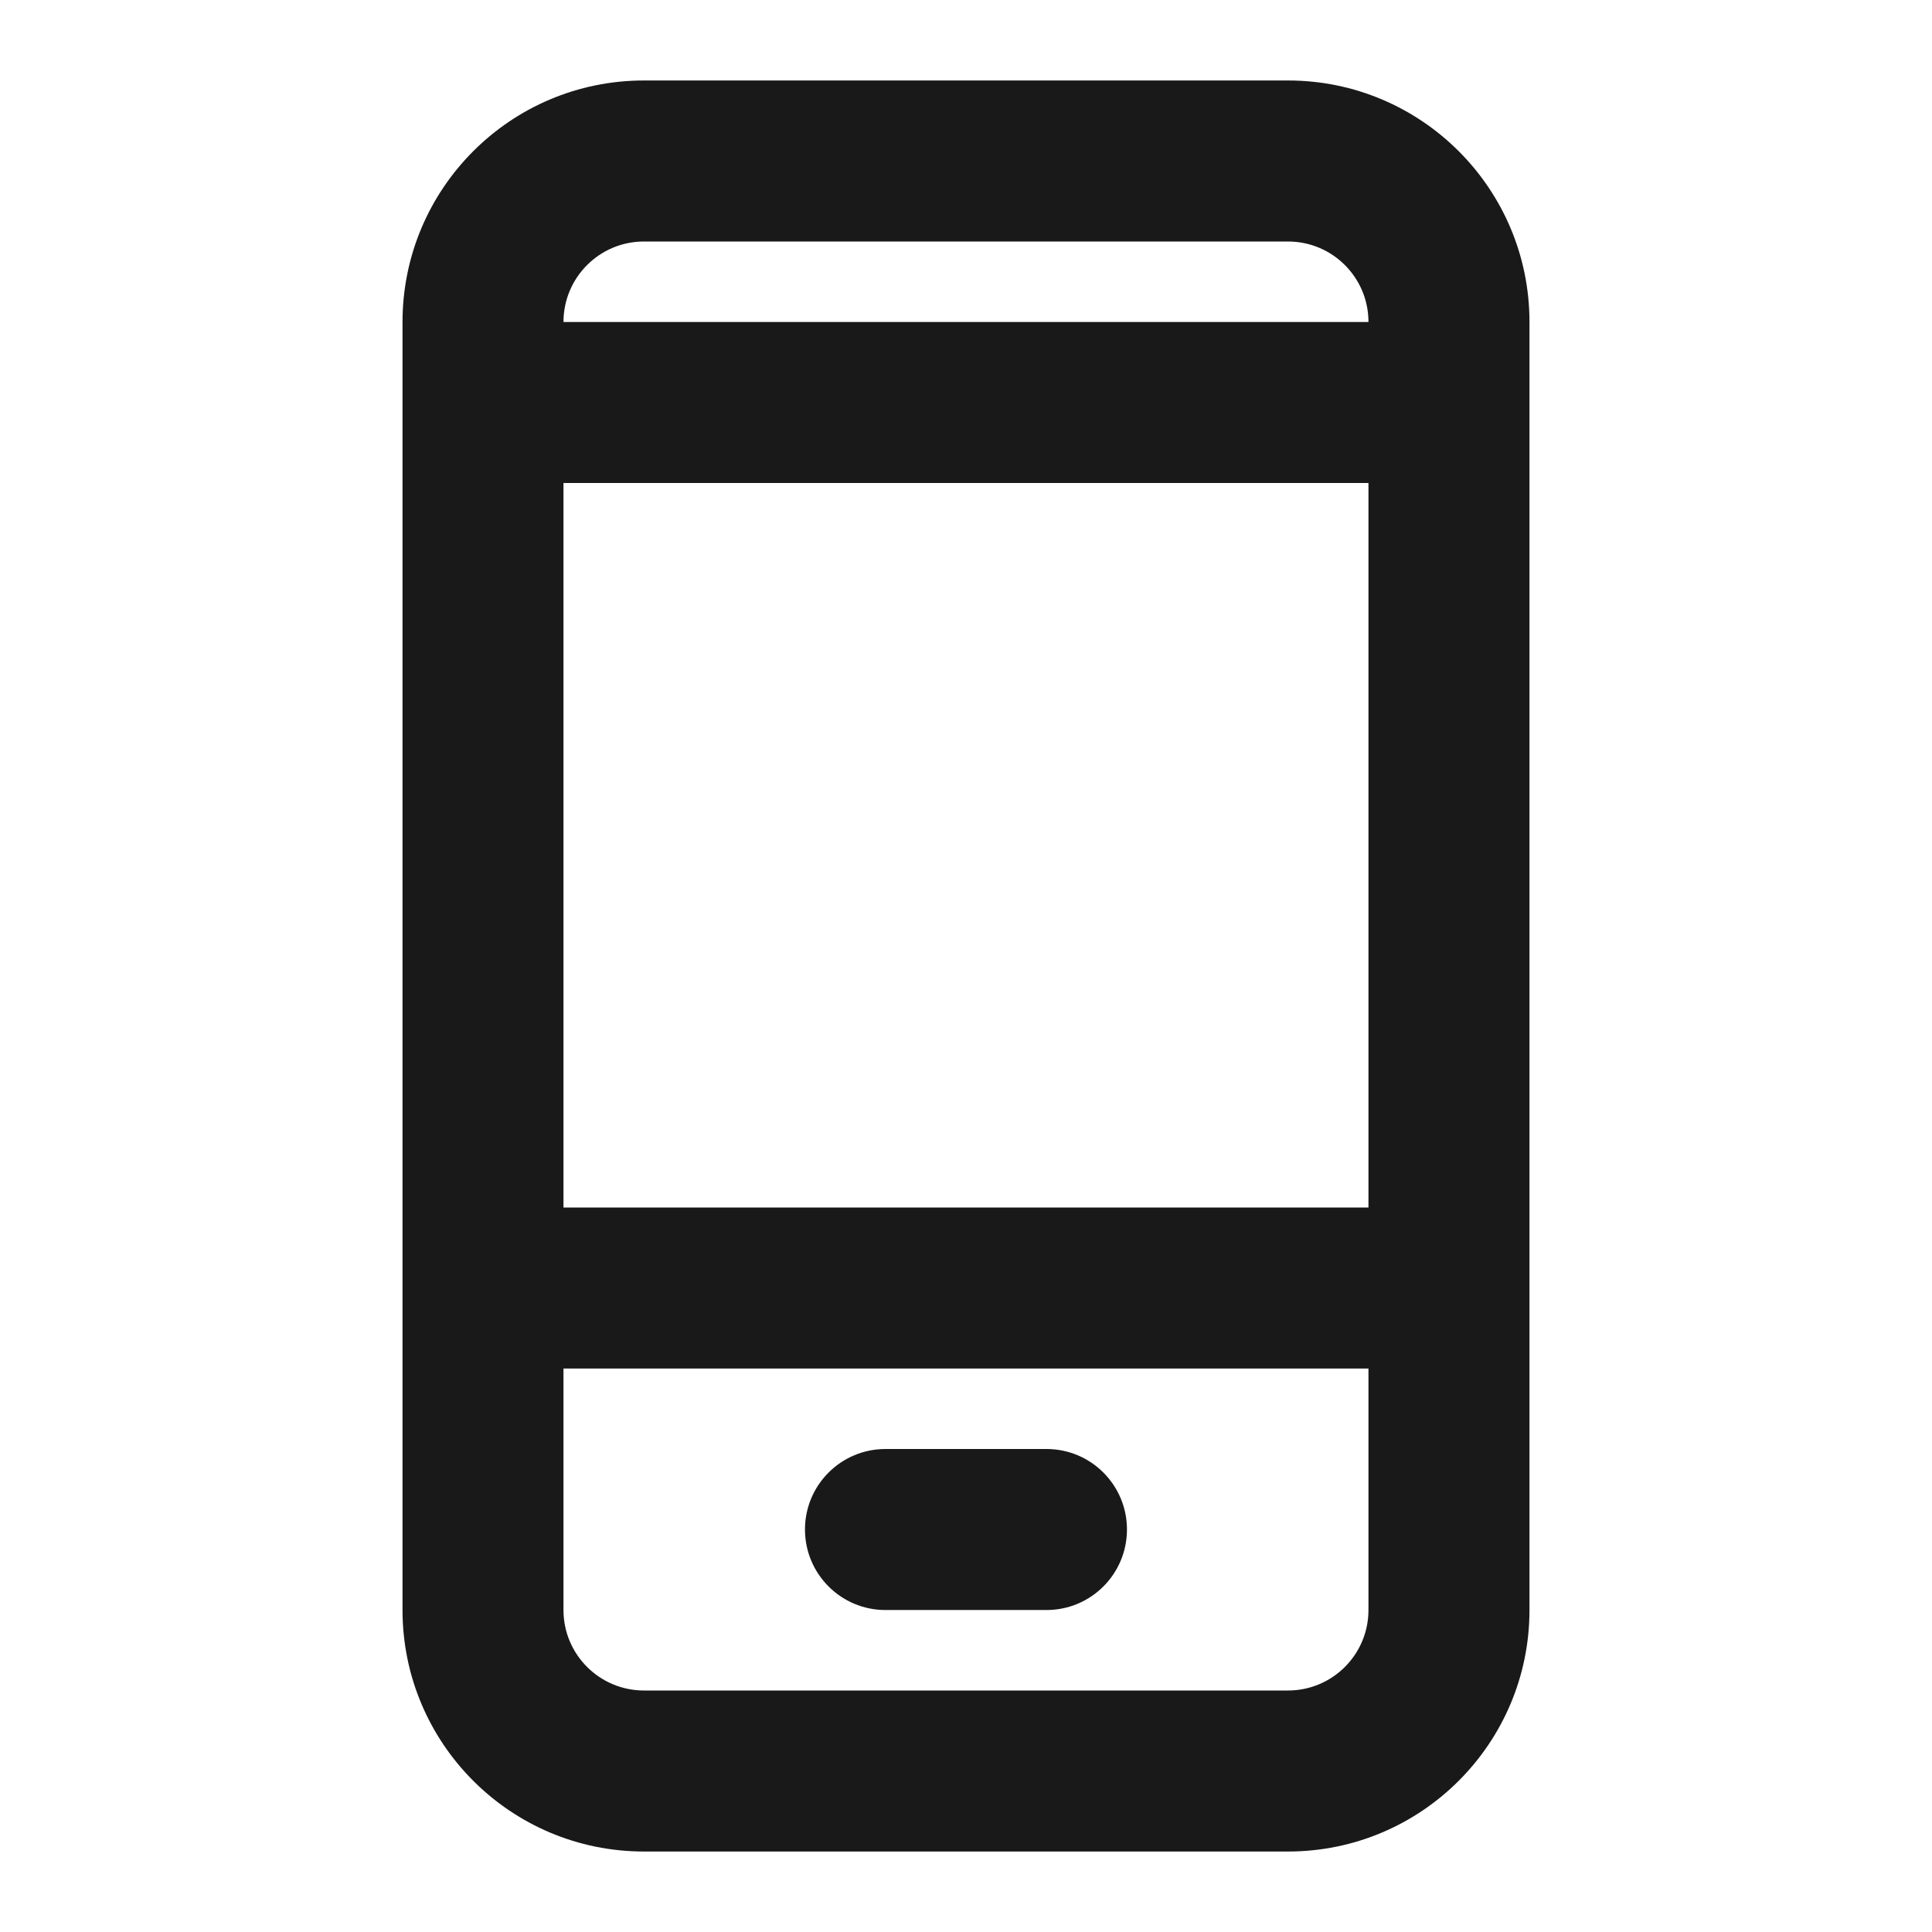 <svg width="32" height="32" viewBox="0 0 32 32" fill="none" xmlns="http://www.w3.org/2000/svg">
<path d="M14.666 24H17.333C18.07 24 18.666 24.597 18.666 25.333C18.666 26.07 18.07 26.667 17.333 26.667H14.666C13.93 26.667 13.333 26.07 13.333 25.333C13.333 24.597 13.93 24 14.666 24Z" fill="#191919"/>
<path d="M21.333 1.333H10.666C8.457 1.333 6.667 3.124 6.667 5.333V26.667C6.667 28.876 8.457 30.667 10.666 30.667H21.333C23.542 30.667 25.333 28.876 25.333 26.667V5.333C25.333 3.124 23.542 1.333 21.333 1.333ZM10.666 4H21.333C22.07 4 22.666 4.597 22.666 5.333H9.333C9.333 4.597 9.93 4 10.666 4ZM9.333 8H22.666V20H9.333V8ZM9.333 22.667H22.666V26.667C22.666 27.403 22.07 28 21.333 28H10.666C9.93 28 9.333 27.403 9.333 26.667V22.667Z" fill="#191919"/>
</svg>
